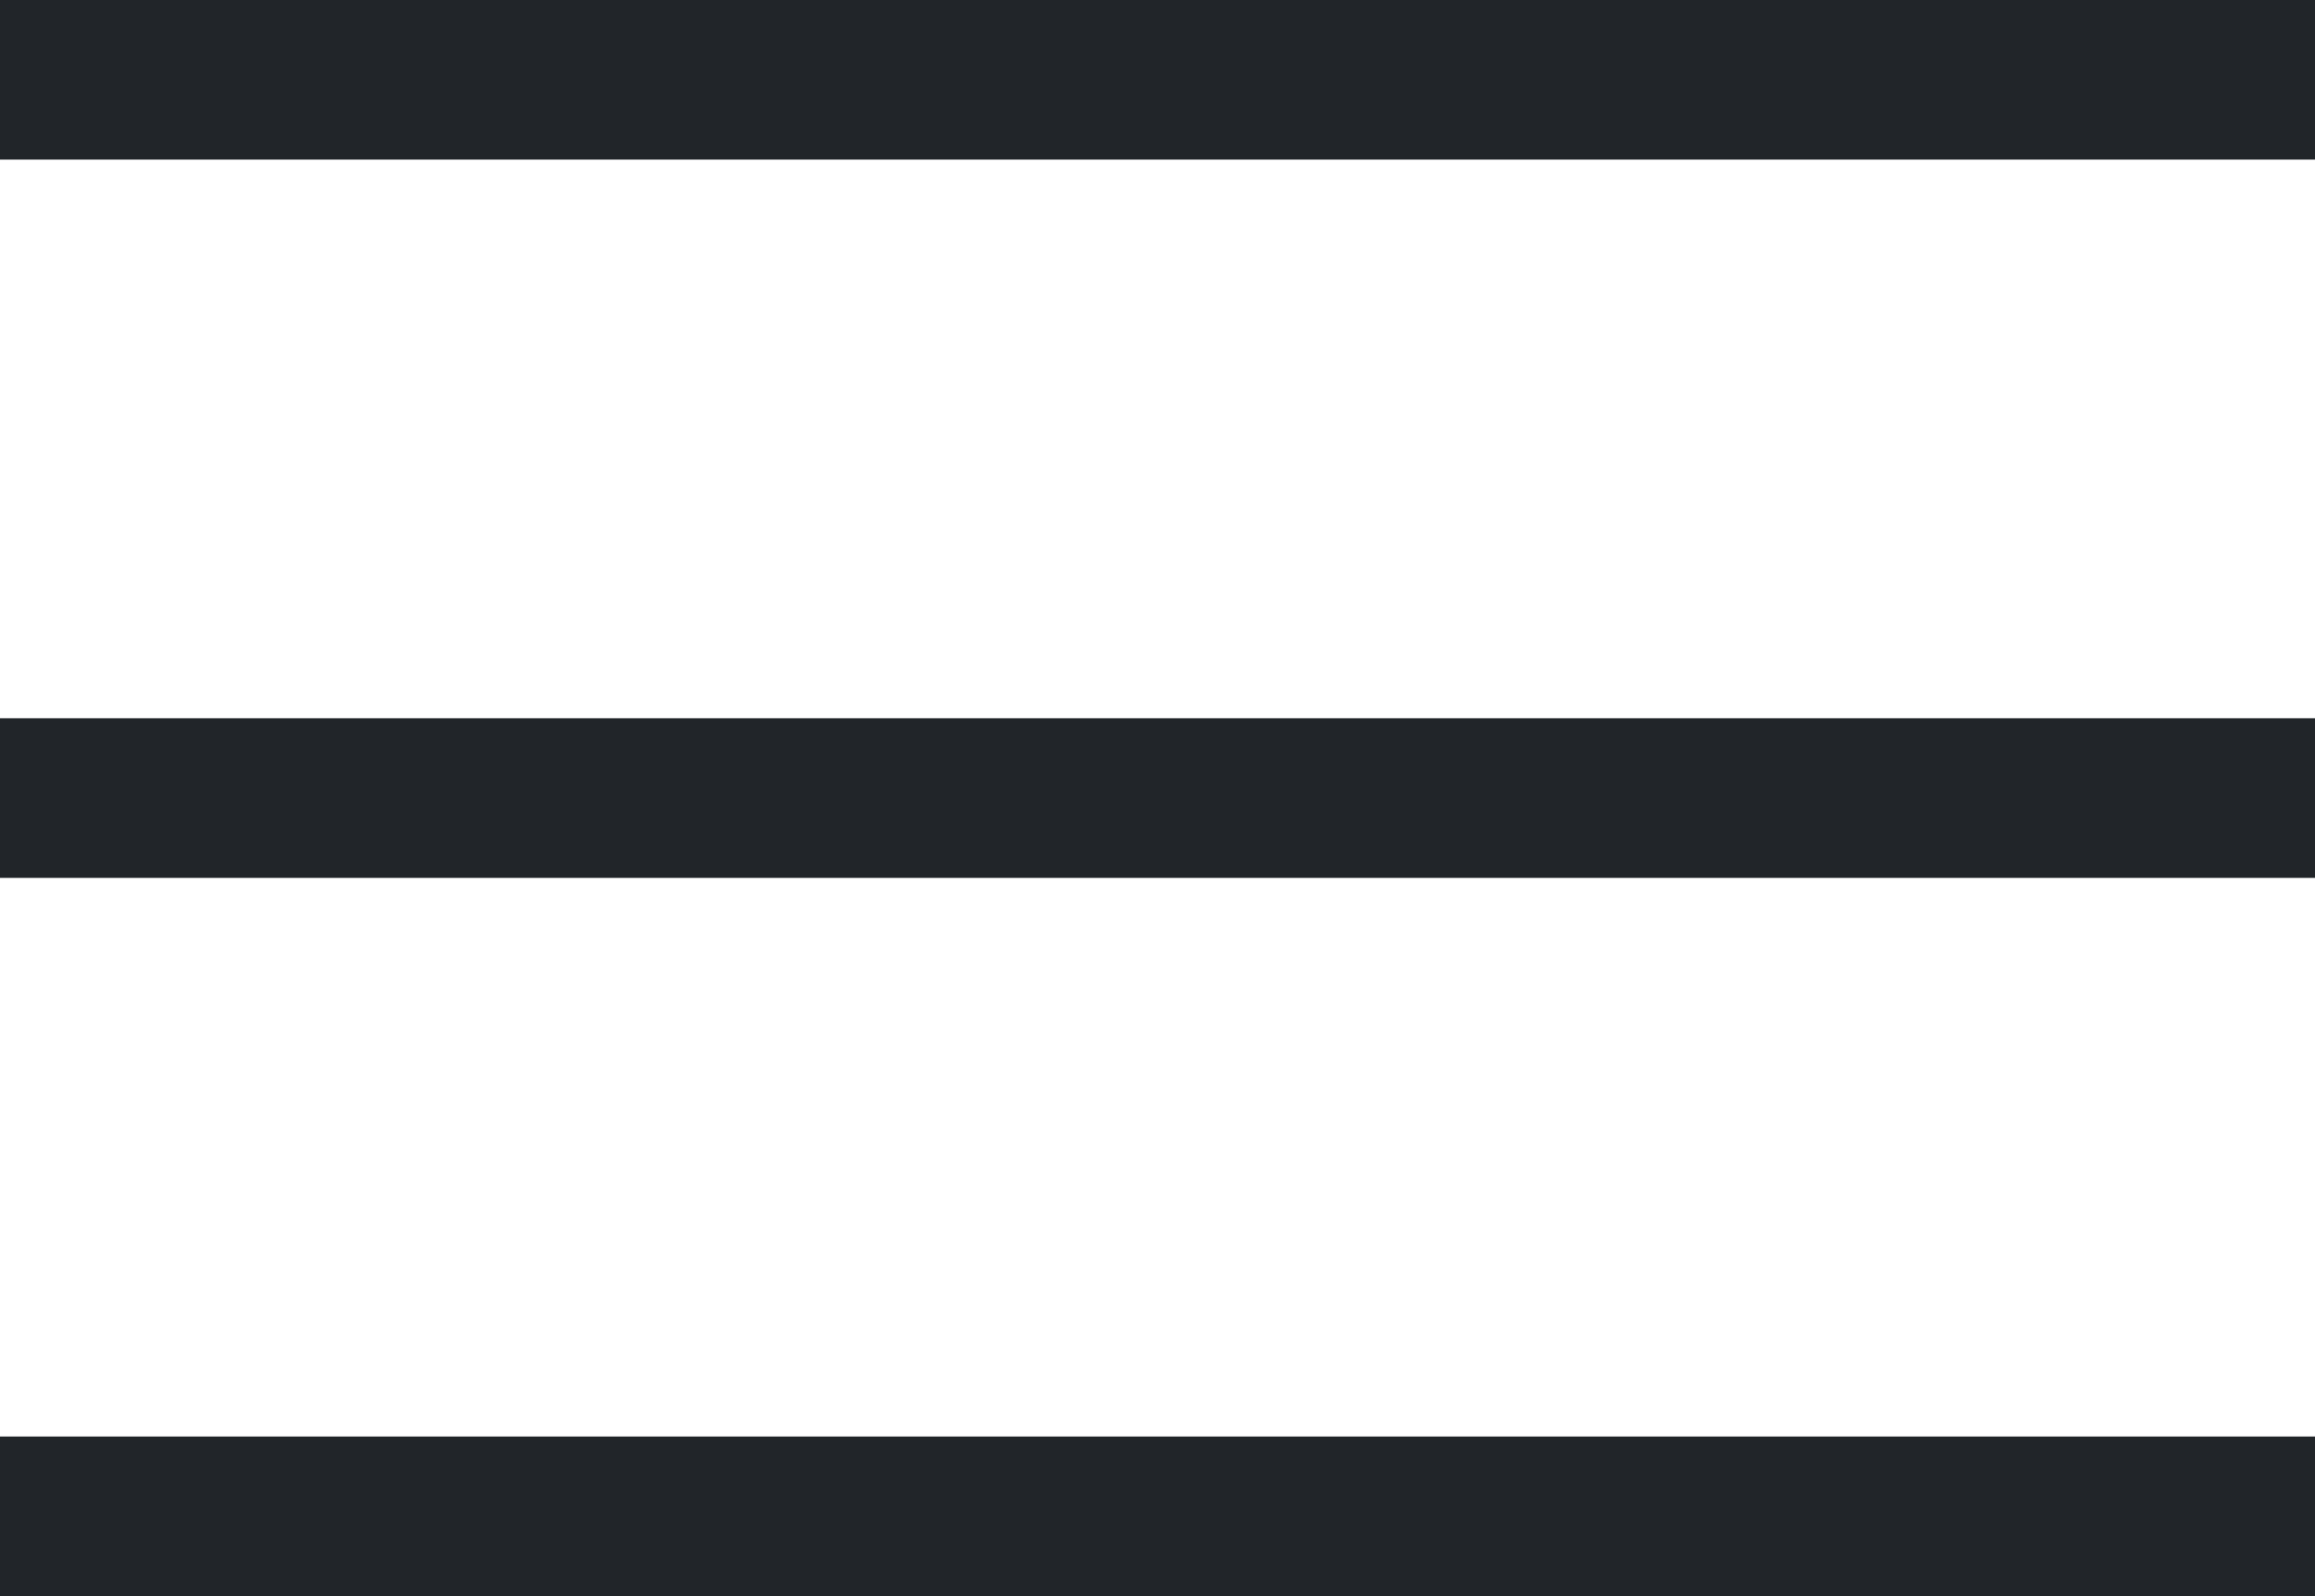 <svg width="29" height="20" viewBox="0 0 29 20" fill="none" xmlns="http://www.w3.org/2000/svg">
    <path d="M0 1H29" stroke="#212529" stroke-width="2"/>
    <path d="M0 10H29" stroke="#212529" stroke-width="2"/>
    <path d="M0 19H29" stroke="#212529" stroke-width="2"/>
</svg>
